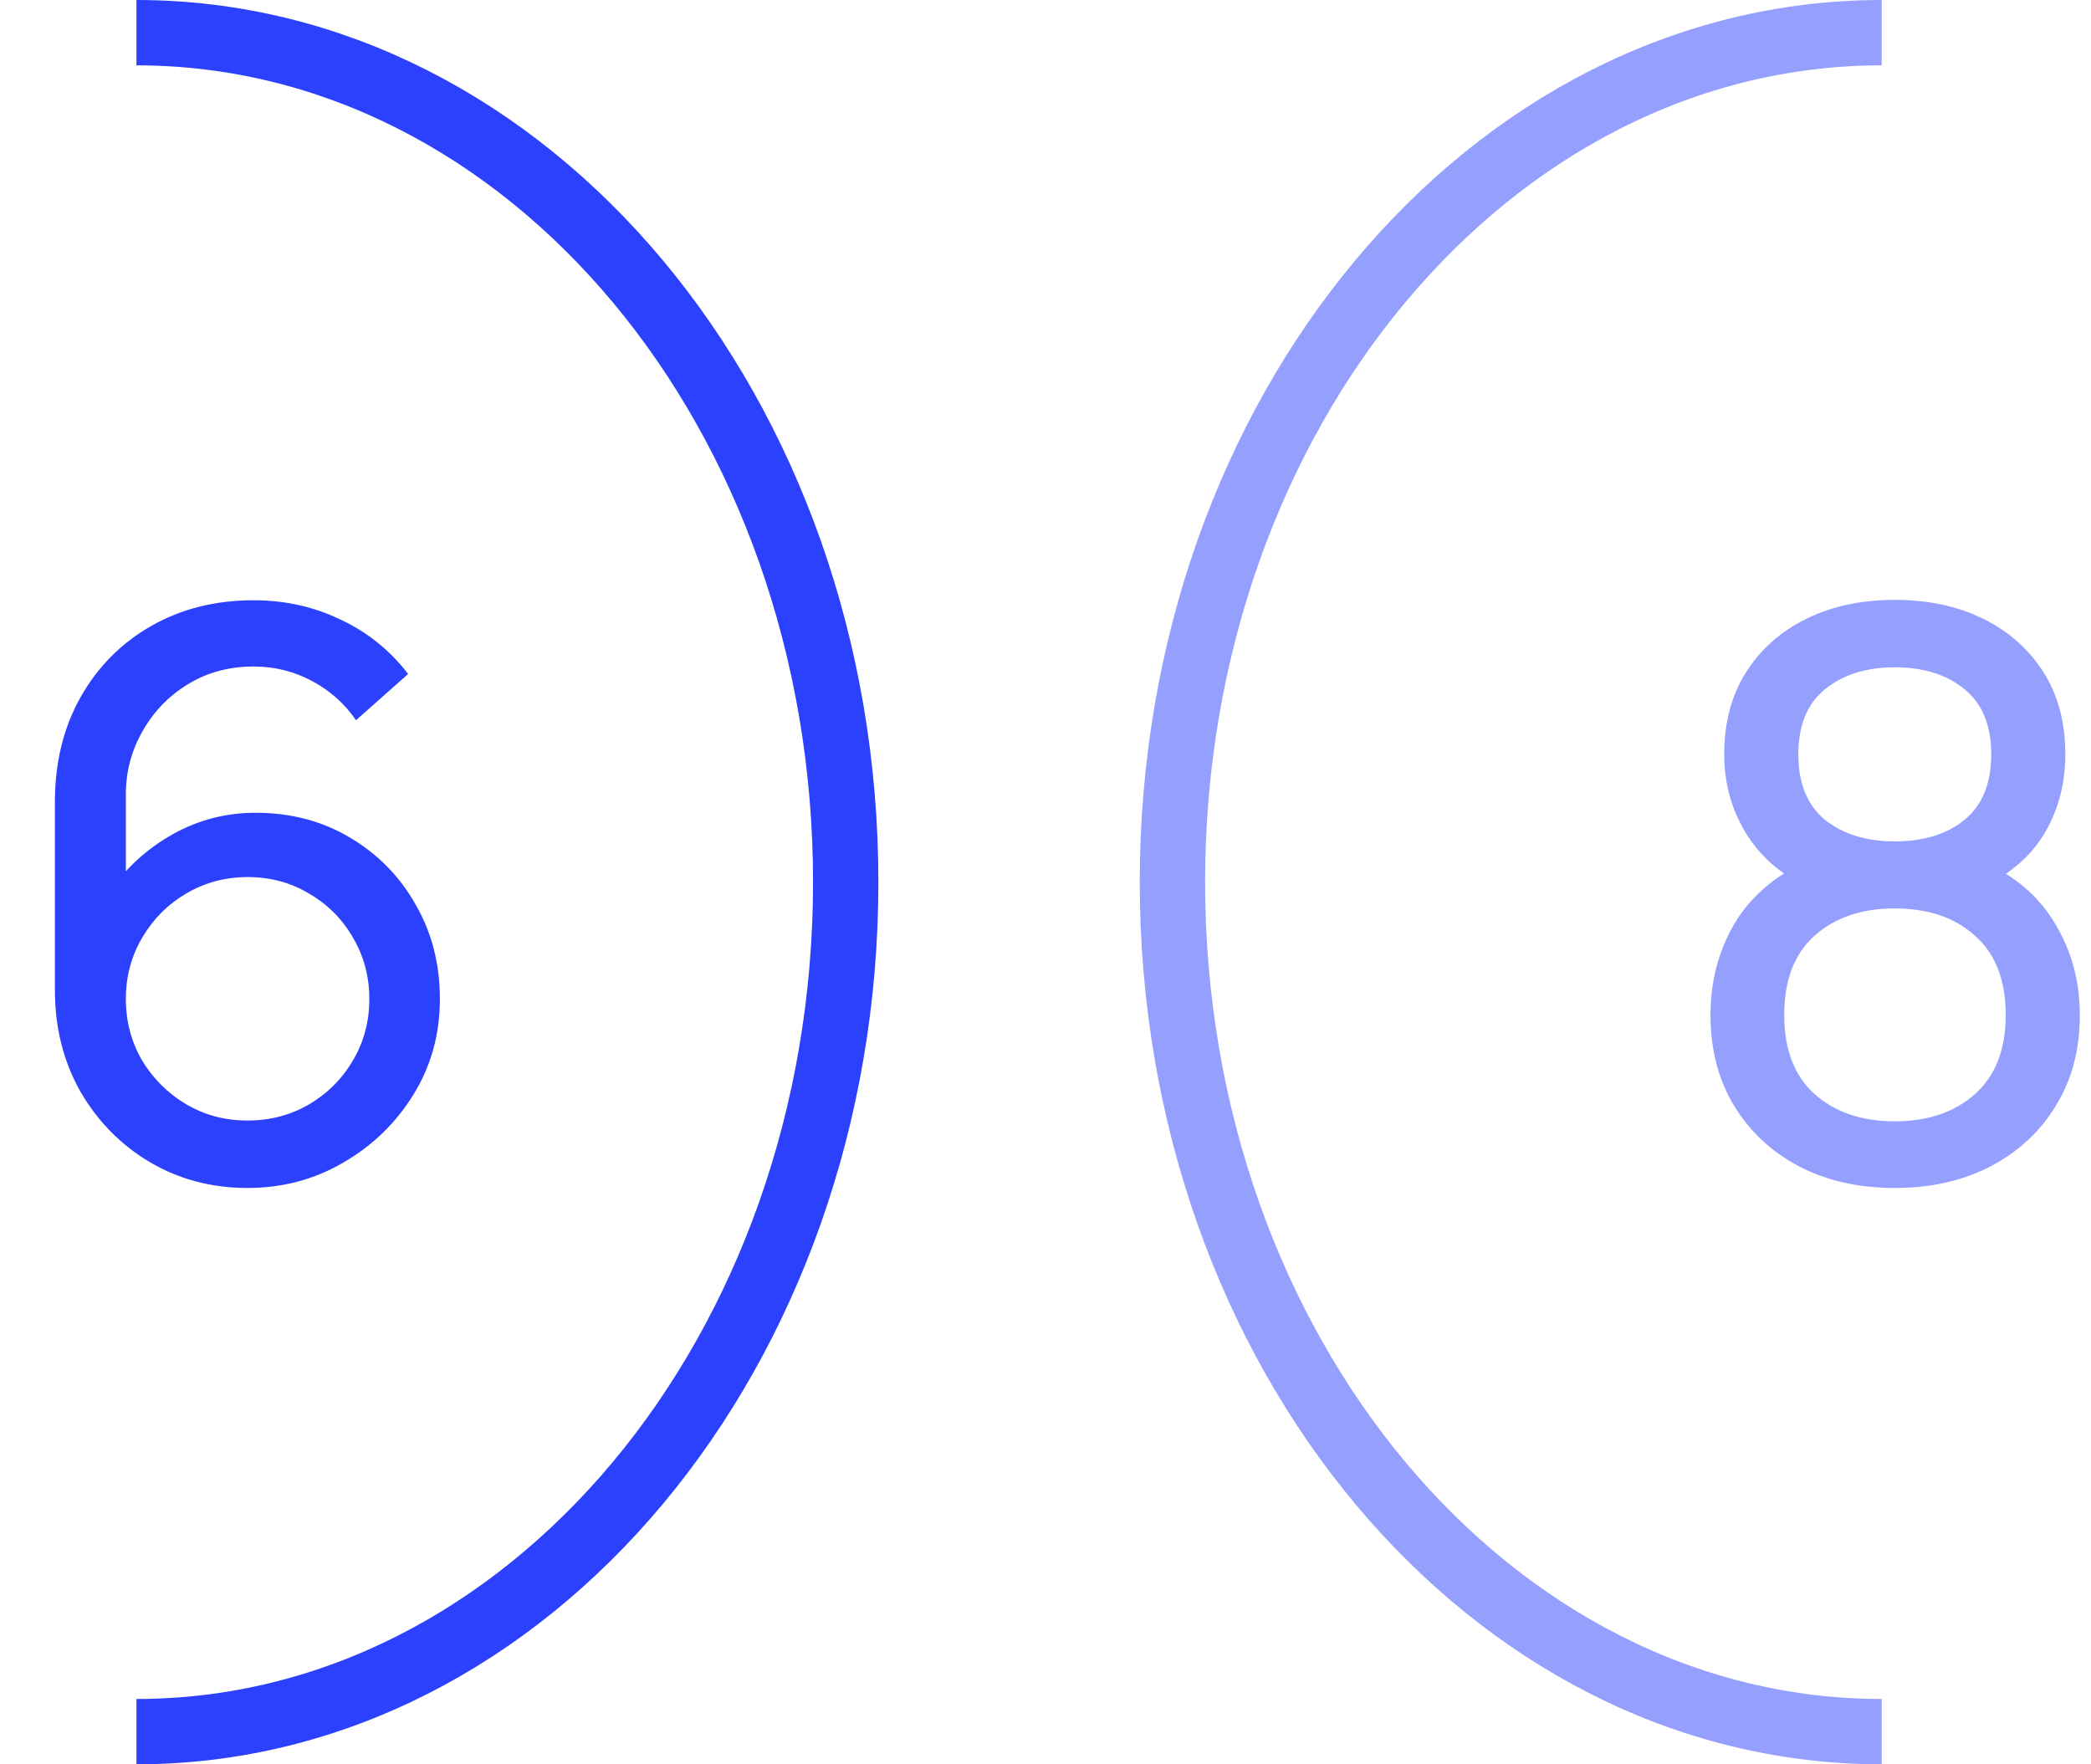 <?xml version="1.0" encoding="UTF-8"?> <svg xmlns="http://www.w3.org/2000/svg" width="64" height="54" viewBox="0 0 64 54" fill="none"><path d="M7.572 36.36C6.476 36.36 5.48 36.096 4.584 35.568C3.696 35.04 2.988 34.32 2.46 33.408C1.94 32.488 1.68 31.452 1.68 30.3V24.552C1.68 23.344 1.94 22.276 2.46 21.348C2.988 20.412 3.708 19.684 4.62 19.164C5.54 18.636 6.588 18.372 7.764 18.372C8.716 18.372 9.6 18.568 10.416 18.96C11.24 19.344 11.932 19.9 12.492 20.628L10.896 22.044C10.552 21.54 10.104 21.14 9.552 20.844C9 20.548 8.404 20.4 7.764 20.4C7.004 20.4 6.328 20.584 5.736 20.952C5.152 21.312 4.692 21.792 4.356 22.392C4.02 22.984 3.852 23.624 3.852 24.312V27.78L3.384 27.252C3.888 26.532 4.528 25.956 5.304 25.524C6.08 25.092 6.92 24.876 7.824 24.876C8.896 24.876 9.856 25.128 10.704 25.632C11.56 26.136 12.232 26.82 12.72 27.684C13.216 28.54 13.464 29.504 13.464 30.576C13.464 31.648 13.196 32.62 12.66 33.492C12.124 34.364 11.408 35.06 10.512 35.58C9.624 36.1 8.644 36.36 7.572 36.36ZM7.572 34.296C8.26 34.296 8.888 34.132 9.456 33.804C10.024 33.468 10.472 33.02 10.8 32.46C11.136 31.892 11.304 31.264 11.304 30.576C11.304 29.888 11.136 29.26 10.8 28.692C10.472 28.124 10.024 27.676 9.456 27.348C8.896 27.012 8.272 26.844 7.584 26.844C6.896 26.844 6.268 27.012 5.7 27.348C5.14 27.676 4.692 28.124 4.356 28.692C4.02 29.26 3.852 29.888 3.852 30.576C3.852 31.256 4.016 31.88 4.344 32.448C4.68 33.008 5.128 33.456 5.688 33.792C6.256 34.128 6.884 34.296 7.572 34.296Z" fill="#2C41FE"></path><path d="M4.176 53C16.166 53 25.885 41.359 25.885 27C25.885 12.641 16.166 1 4.176 1" stroke="#2C41FE" stroke-width="2"></path><path opacity="0.5" d="M57.994 36.36C56.89 36.36 55.914 36.14 55.066 35.7C54.218 35.252 53.554 34.632 53.074 33.84C52.594 33.048 52.354 32.124 52.354 31.068C52.354 30.036 52.598 29.104 53.086 28.272C53.582 27.44 54.326 26.8 55.318 26.352L55.282 27.132C54.474 26.74 53.854 26.188 53.422 25.476C52.99 24.756 52.774 23.96 52.774 23.088C52.774 22.112 52.998 21.272 53.446 20.568C53.894 19.864 54.51 19.32 55.294 18.936C56.078 18.552 56.978 18.36 57.994 18.36C59.01 18.36 59.91 18.552 60.694 18.936C61.478 19.32 62.094 19.864 62.542 20.568C62.99 21.272 63.214 22.112 63.214 23.088C63.214 23.96 63.01 24.752 62.602 25.464C62.194 26.168 61.566 26.724 60.718 27.132L60.67 26.364C61.662 26.796 62.406 27.432 62.902 28.272C63.406 29.104 63.658 30.036 63.658 31.068C63.658 32.124 63.414 33.048 62.926 33.84C62.446 34.632 61.778 35.252 60.922 35.7C60.074 36.14 59.098 36.36 57.994 36.36ZM57.994 34.32C59.002 34.32 59.818 34.044 60.442 33.492C61.074 32.932 61.39 32.124 61.39 31.068C61.39 30.004 61.078 29.196 60.454 28.644C59.838 28.084 59.018 27.804 57.994 27.804C56.978 27.804 56.158 28.084 55.534 28.644C54.918 29.196 54.61 30.004 54.61 31.068C54.61 32.124 54.922 32.932 55.546 33.492C56.17 34.044 56.986 34.32 57.994 34.32ZM57.994 25.752C58.874 25.752 59.586 25.532 60.13 25.092C60.674 24.644 60.946 23.976 60.946 23.088C60.946 22.2 60.674 21.536 60.13 21.096C59.586 20.648 58.874 20.424 57.994 20.424C57.122 20.424 56.41 20.648 55.858 21.096C55.314 21.536 55.042 22.2 55.042 23.088C55.042 23.976 55.314 24.644 55.858 25.092C56.41 25.532 57.122 25.752 57.994 25.752Z" fill="#2C41FE"></path><path d="M57.594 1C45.604 1 35.885 12.641 35.885 27C35.885 41.359 45.604 53 57.594 53" stroke="#2C41FE" stroke-opacity="0.5" stroke-width="2"></path></svg> 